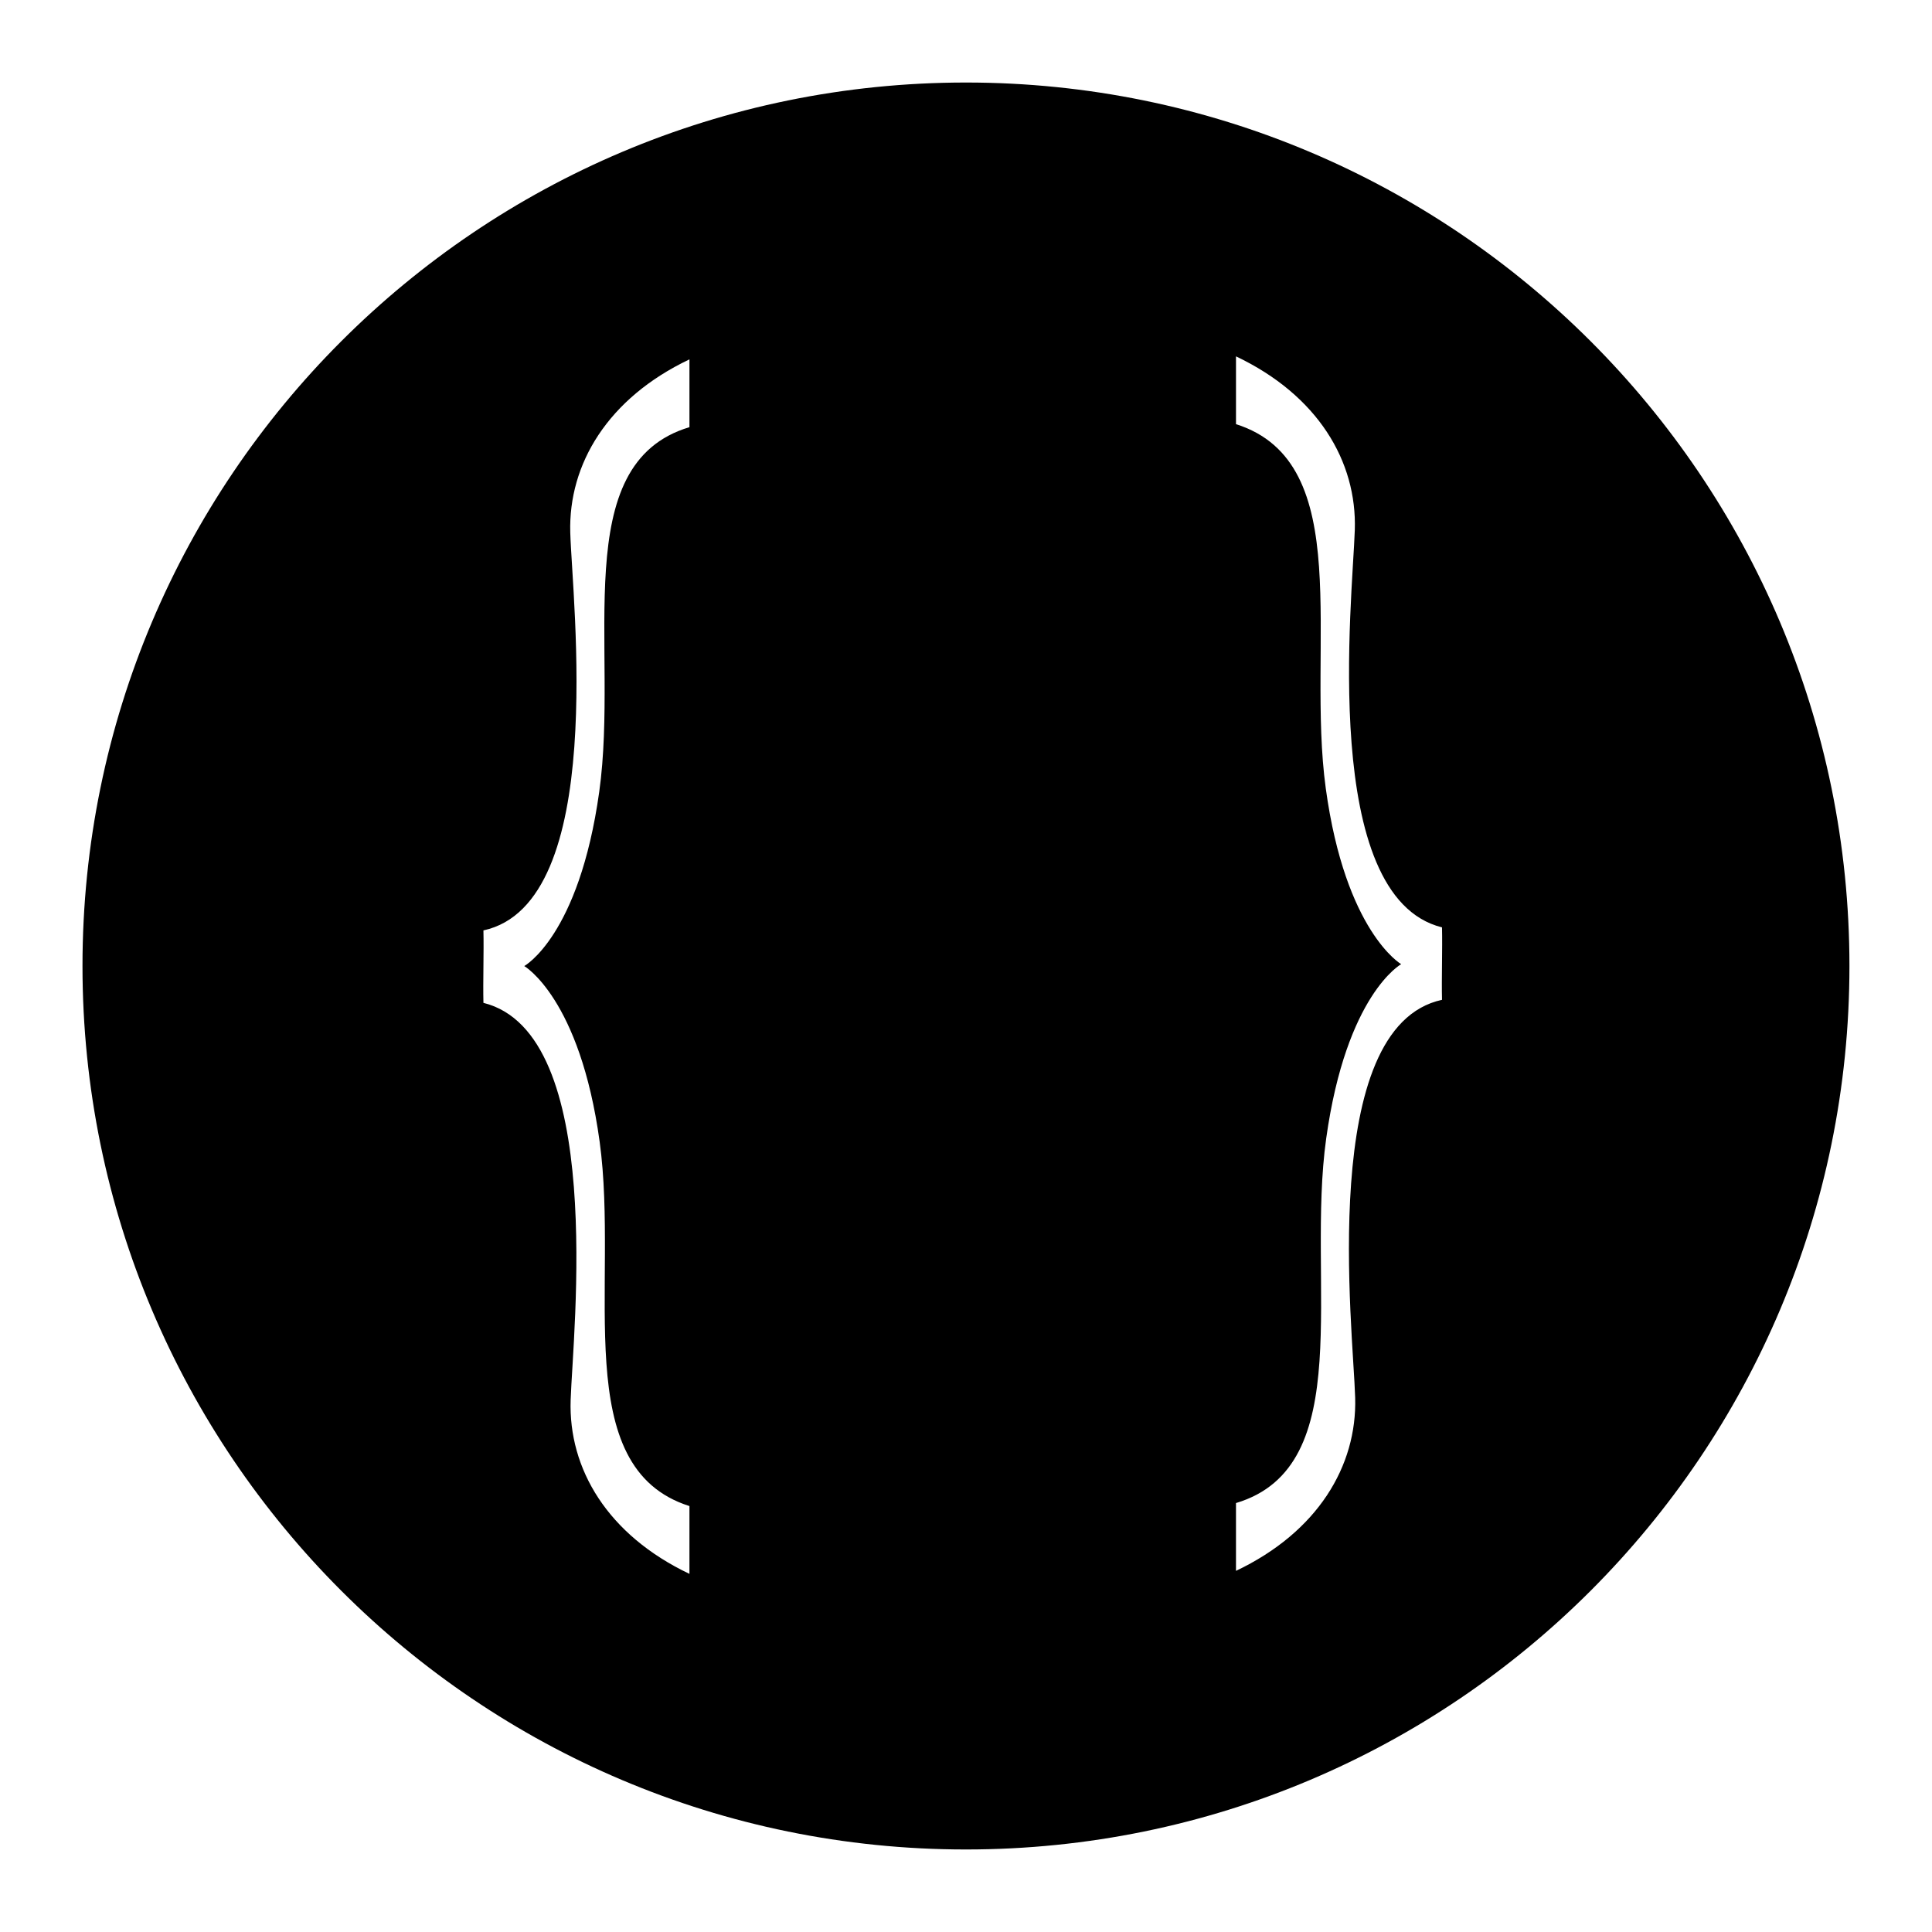 <?xml version="1.0" encoding="UTF-8"?>
<!-- Uploaded to: ICON Repo, www.iconrepo.com, Generator: ICON Repo Mixer Tools -->
<svg fill="#000000" width="800px" height="800px" version="1.1" viewBox="144 144 512 512" xmlns="http://www.w3.org/2000/svg">
 <path d="m471.55 238.44c21.656 10.289 32.102 27.801 31.484 46.074-0.613 18.277-9.371 97.176 23.113 105.25 0.137 5.879-0.137 13.32 0 19.199-33.039 7.148-23.523 87.383-23.012 105.46s-9.934 35.582-31.586 45.871v-17.969c32.48-9.684 18.562-58.426 23.91-96.652 5.348-38.227 19.867-46.156 19.867-46.156s-14.766-8.52-19.98-46.555c-5.211-38.039 8.367-86.371-23.797-96.555zm-144.84 322.65c-21.656-10.289-32.102-27.801-31.484-46.074 0.613-18.277 9.371-97.176-23.113-105.25-0.137-5.879 0.137-13.32 0-19.199 33.039-7.148 23.523-87.383 23.012-105.46-0.512-18.074 9.934-35.582 31.586-45.871v17.969c-32.48 9.684-18.562 58.426-23.91 96.652-5.348 38.227-19.867 46.156-19.867 46.156s14.766 8.52 19.98 46.555c5.211 38.039-8.367 86.371 23.797 96.555zm-160.85-161.09c0 129.31 104.82 234.13 234.13 234.13s234.13-104.82 234.13-234.13-104.82-234.13-234.13-234.13-234.13 104.82-234.13 234.13z"/>
</svg>